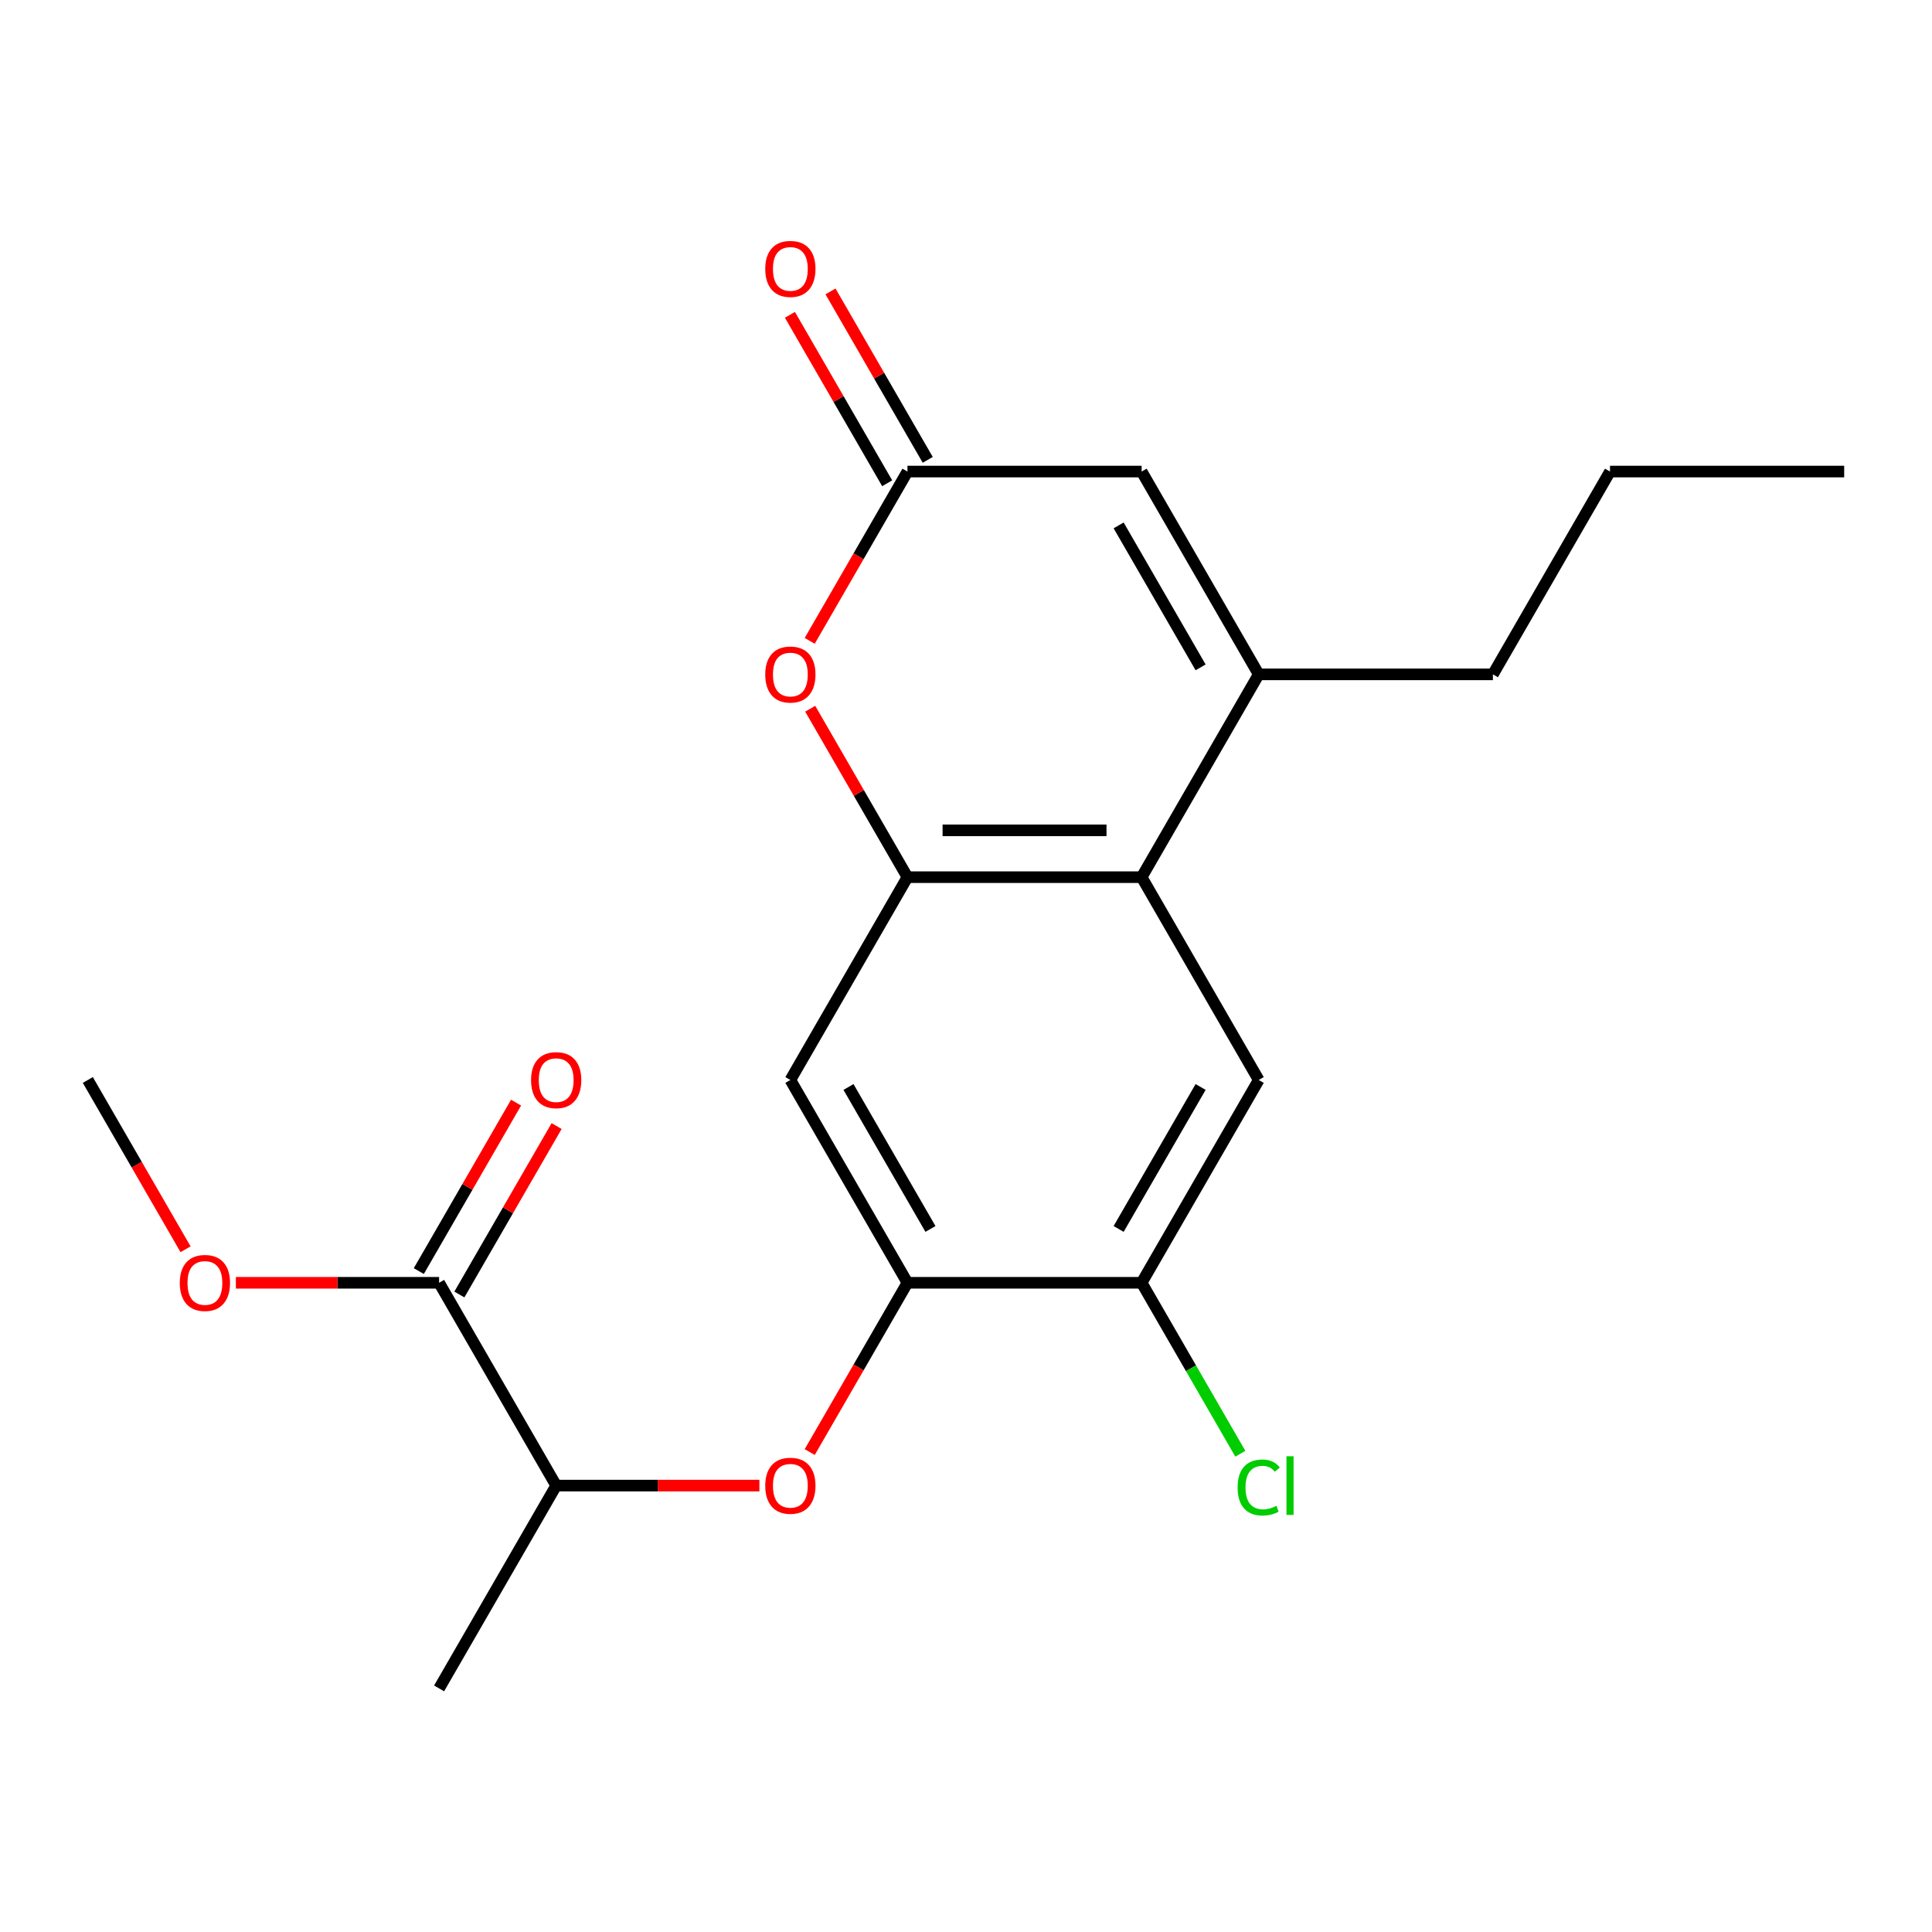<?xml version='1.0' encoding='iso-8859-1'?>
<svg version='1.1' baseProfile='full'
              xmlns='http://www.w3.org/2000/svg'
                      xmlns:rdkit='http://www.rdkit.org/xml'
                      xmlns:xlink='http://www.w3.org/1999/xlink'
                  xml:space='preserve'
width='1000px' height='1000px' viewBox='0 0 1000 1000'>
<!-- END OF HEADER -->
<rect style='opacity:1.0;fill:#FFFFFF;stroke:none' width='1000' height='1000' x='0' y='0'> </rect>
<path class='bond-0' d='M 469.697,454.023 L 590.909,454.023' style='fill:none;fill-rule:evenodd;stroke:#000000;stroke-width:6px;stroke-linecap:butt;stroke-linejoin:miter;stroke-opacity:1' />
<path class='bond-0' d='M 487.879,429.78 L 572.727,429.78' style='fill:none;fill-rule:evenodd;stroke:#000000;stroke-width:6px;stroke-linecap:butt;stroke-linejoin:miter;stroke-opacity:1' />
<path class='bond-2' d='M 469.697,454.023 L 444.53,410.431' style='fill:none;fill-rule:evenodd;stroke:#000000;stroke-width:6px;stroke-linecap:butt;stroke-linejoin:miter;stroke-opacity:1' />
<path class='bond-2' d='M 444.53,410.431 L 419.362,366.84' style='fill:none;fill-rule:evenodd;stroke:#FF0000;stroke-width:6px;stroke-linecap:butt;stroke-linejoin:miter;stroke-opacity:1' />
<path class='bond-6' d='M 469.697,454.023 L 409.091,558.995' style='fill:none;fill-rule:evenodd;stroke:#000000;stroke-width:6px;stroke-linecap:butt;stroke-linejoin:miter;stroke-opacity:1' />
<path class='bond-1' d='M 590.909,454.023 L 651.515,349.05' style='fill:none;fill-rule:evenodd;stroke:#000000;stroke-width:6px;stroke-linecap:butt;stroke-linejoin:miter;stroke-opacity:1' />
<path class='bond-7' d='M 590.909,454.023 L 651.515,558.995' style='fill:none;fill-rule:evenodd;stroke:#000000;stroke-width:6px;stroke-linecap:butt;stroke-linejoin:miter;stroke-opacity:1' />
<path class='bond-16' d='M 651.515,349.05 L 772.727,349.05' style='fill:none;fill-rule:evenodd;stroke:#000000;stroke-width:6px;stroke-linecap:butt;stroke-linejoin:miter;stroke-opacity:1' />
<path class='bond-22' d='M 651.515,349.05 L 590.909,244.077' style='fill:none;fill-rule:evenodd;stroke:#000000;stroke-width:6px;stroke-linecap:butt;stroke-linejoin:miter;stroke-opacity:1' />
<path class='bond-22' d='M 621.43,345.425 L 579.005,271.944' style='fill:none;fill-rule:evenodd;stroke:#000000;stroke-width:6px;stroke-linecap:butt;stroke-linejoin:miter;stroke-opacity:1' />
<path class='bond-3' d='M 419.108,331.7 L 444.403,287.888' style='fill:none;fill-rule:evenodd;stroke:#FF0000;stroke-width:6px;stroke-linecap:butt;stroke-linejoin:miter;stroke-opacity:1' />
<path class='bond-3' d='M 444.403,287.888 L 469.697,244.077' style='fill:none;fill-rule:evenodd;stroke:#000000;stroke-width:6px;stroke-linecap:butt;stroke-linejoin:miter;stroke-opacity:1' />
<path class='bond-5' d='M 469.697,244.077 L 590.909,244.077' style='fill:none;fill-rule:evenodd;stroke:#000000;stroke-width:6px;stroke-linecap:butt;stroke-linejoin:miter;stroke-opacity:1' />
<path class='bond-12' d='M 480.194,238.017 L 455.027,194.425' style='fill:none;fill-rule:evenodd;stroke:#000000;stroke-width:6px;stroke-linecap:butt;stroke-linejoin:miter;stroke-opacity:1' />
<path class='bond-12' d='M 455.027,194.425 L 429.859,150.834' style='fill:none;fill-rule:evenodd;stroke:#FF0000;stroke-width:6px;stroke-linecap:butt;stroke-linejoin:miter;stroke-opacity:1' />
<path class='bond-12' d='M 459.2,250.138 L 434.032,206.547' style='fill:none;fill-rule:evenodd;stroke:#000000;stroke-width:6px;stroke-linecap:butt;stroke-linejoin:miter;stroke-opacity:1' />
<path class='bond-12' d='M 434.032,206.547 L 408.865,162.955' style='fill:none;fill-rule:evenodd;stroke:#FF0000;stroke-width:6px;stroke-linecap:butt;stroke-linejoin:miter;stroke-opacity:1' />
<path class='bond-4' d='M 469.697,663.968 L 409.091,558.995' style='fill:none;fill-rule:evenodd;stroke:#000000;stroke-width:6px;stroke-linecap:butt;stroke-linejoin:miter;stroke-opacity:1' />
<path class='bond-4' d='M 481.601,636.101 L 439.176,562.62' style='fill:none;fill-rule:evenodd;stroke:#000000;stroke-width:6px;stroke-linecap:butt;stroke-linejoin:miter;stroke-opacity:1' />
<path class='bond-8' d='M 469.697,663.968 L 444.403,707.779' style='fill:none;fill-rule:evenodd;stroke:#000000;stroke-width:6px;stroke-linecap:butt;stroke-linejoin:miter;stroke-opacity:1' />
<path class='bond-8' d='M 444.403,707.779 L 419.108,751.591' style='fill:none;fill-rule:evenodd;stroke:#FF0000;stroke-width:6px;stroke-linecap:butt;stroke-linejoin:miter;stroke-opacity:1' />
<path class='bond-9' d='M 469.697,663.968 L 590.909,663.968' style='fill:none;fill-rule:evenodd;stroke:#000000;stroke-width:6px;stroke-linecap:butt;stroke-linejoin:miter;stroke-opacity:1' />
<path class='bond-21' d='M 651.515,558.995 L 590.909,663.968' style='fill:none;fill-rule:evenodd;stroke:#000000;stroke-width:6px;stroke-linecap:butt;stroke-linejoin:miter;stroke-opacity:1' />
<path class='bond-21' d='M 621.43,562.62 L 579.005,636.101' style='fill:none;fill-rule:evenodd;stroke:#000000;stroke-width:6px;stroke-linecap:butt;stroke-linejoin:miter;stroke-opacity:1' />
<path class='bond-11' d='M 393.061,768.941 L 340.47,768.941' style='fill:none;fill-rule:evenodd;stroke:#FF0000;stroke-width:6px;stroke-linecap:butt;stroke-linejoin:miter;stroke-opacity:1' />
<path class='bond-11' d='M 340.47,768.941 L 287.879,768.941' style='fill:none;fill-rule:evenodd;stroke:#000000;stroke-width:6px;stroke-linecap:butt;stroke-linejoin:miter;stroke-opacity:1' />
<path class='bond-14' d='M 590.909,663.968 L 616.452,708.209' style='fill:none;fill-rule:evenodd;stroke:#000000;stroke-width:6px;stroke-linecap:butt;stroke-linejoin:miter;stroke-opacity:1' />
<path class='bond-14' d='M 616.452,708.209 L 641.994,752.451' style='fill:none;fill-rule:evenodd;stroke:#00CC00;stroke-width:6px;stroke-linecap:butt;stroke-linejoin:miter;stroke-opacity:1' />
<path class='bond-10' d='M 227.273,663.968 L 287.879,768.941' style='fill:none;fill-rule:evenodd;stroke:#000000;stroke-width:6px;stroke-linecap:butt;stroke-linejoin:miter;stroke-opacity:1' />
<path class='bond-13' d='M 237.77,670.029 L 262.937,626.438' style='fill:none;fill-rule:evenodd;stroke:#000000;stroke-width:6px;stroke-linecap:butt;stroke-linejoin:miter;stroke-opacity:1' />
<path class='bond-13' d='M 262.937,626.438 L 288.105,582.846' style='fill:none;fill-rule:evenodd;stroke:#FF0000;stroke-width:6px;stroke-linecap:butt;stroke-linejoin:miter;stroke-opacity:1' />
<path class='bond-13' d='M 216.775,657.908 L 241.943,614.316' style='fill:none;fill-rule:evenodd;stroke:#000000;stroke-width:6px;stroke-linecap:butt;stroke-linejoin:miter;stroke-opacity:1' />
<path class='bond-13' d='M 241.943,614.316 L 267.11,570.725' style='fill:none;fill-rule:evenodd;stroke:#FF0000;stroke-width:6px;stroke-linecap:butt;stroke-linejoin:miter;stroke-opacity:1' />
<path class='bond-15' d='M 227.273,663.968 L 174.682,663.968' style='fill:none;fill-rule:evenodd;stroke:#000000;stroke-width:6px;stroke-linecap:butt;stroke-linejoin:miter;stroke-opacity:1' />
<path class='bond-15' d='M 174.682,663.968 L 122.091,663.968' style='fill:none;fill-rule:evenodd;stroke:#FF0000;stroke-width:6px;stroke-linecap:butt;stroke-linejoin:miter;stroke-opacity:1' />
<path class='bond-17' d='M 287.879,768.941 L 227.273,873.914' style='fill:none;fill-rule:evenodd;stroke:#000000;stroke-width:6px;stroke-linecap:butt;stroke-linejoin:miter;stroke-opacity:1' />
<path class='bond-18' d='M 96.043,646.618 L 70.749,602.807' style='fill:none;fill-rule:evenodd;stroke:#FF0000;stroke-width:6px;stroke-linecap:butt;stroke-linejoin:miter;stroke-opacity:1' />
<path class='bond-18' d='M 70.749,602.807 L 45.455,558.995' style='fill:none;fill-rule:evenodd;stroke:#000000;stroke-width:6px;stroke-linecap:butt;stroke-linejoin:miter;stroke-opacity:1' />
<path class='bond-19' d='M 772.727,349.05 L 833.333,244.077' style='fill:none;fill-rule:evenodd;stroke:#000000;stroke-width:6px;stroke-linecap:butt;stroke-linejoin:miter;stroke-opacity:1' />
<path class='bond-20' d='M 833.333,244.077 L 954.545,244.077' style='fill:none;fill-rule:evenodd;stroke:#000000;stroke-width:6px;stroke-linecap:butt;stroke-linejoin:miter;stroke-opacity:1' />
<path  class='atom-3' d='M 396.091 349.13
Q 396.091 342.33, 399.451 338.53
Q 402.811 334.73, 409.091 334.73
Q 415.371 334.73, 418.731 338.53
Q 422.091 342.33, 422.091 349.13
Q 422.091 356.01, 418.691 359.93
Q 415.291 363.81, 409.091 363.81
Q 402.851 363.81, 399.451 359.93
Q 396.091 356.05, 396.091 349.13
M 409.091 360.61
Q 413.411 360.61, 415.731 357.73
Q 418.091 354.81, 418.091 349.13
Q 418.091 343.57, 415.731 340.77
Q 413.411 337.93, 409.091 337.93
Q 404.771 337.93, 402.411 340.73
Q 400.091 343.53, 400.091 349.13
Q 400.091 354.85, 402.411 357.73
Q 404.771 360.61, 409.091 360.61
' fill='#FF0000'/>
<path  class='atom-9' d='M 396.091 769.021
Q 396.091 762.221, 399.451 758.421
Q 402.811 754.621, 409.091 754.621
Q 415.371 754.621, 418.731 758.421
Q 422.091 762.221, 422.091 769.021
Q 422.091 775.901, 418.691 779.821
Q 415.291 783.701, 409.091 783.701
Q 402.851 783.701, 399.451 779.821
Q 396.091 775.941, 396.091 769.021
M 409.091 780.501
Q 413.411 780.501, 415.731 777.621
Q 418.091 774.701, 418.091 769.021
Q 418.091 763.461, 415.731 760.661
Q 413.411 757.821, 409.091 757.821
Q 404.771 757.821, 402.411 760.621
Q 400.091 763.421, 400.091 769.021
Q 400.091 774.741, 402.411 777.621
Q 404.771 780.501, 409.091 780.501
' fill='#FF0000'/>
<path  class='atom-13' d='M 396.091 139.184
Q 396.091 132.384, 399.451 128.584
Q 402.811 124.784, 409.091 124.784
Q 415.371 124.784, 418.731 128.584
Q 422.091 132.384, 422.091 139.184
Q 422.091 146.064, 418.691 149.984
Q 415.291 153.864, 409.091 153.864
Q 402.851 153.864, 399.451 149.984
Q 396.091 146.104, 396.091 139.184
M 409.091 150.664
Q 413.411 150.664, 415.731 147.784
Q 418.091 144.864, 418.091 139.184
Q 418.091 133.624, 415.731 130.824
Q 413.411 127.984, 409.091 127.984
Q 404.771 127.984, 402.411 130.784
Q 400.091 133.584, 400.091 139.184
Q 400.091 144.904, 402.411 147.784
Q 404.771 150.664, 409.091 150.664
' fill='#FF0000'/>
<path  class='atom-14' d='M 274.879 559.075
Q 274.879 552.275, 278.239 548.475
Q 281.599 544.675, 287.879 544.675
Q 294.159 544.675, 297.519 548.475
Q 300.879 552.275, 300.879 559.075
Q 300.879 565.955, 297.479 569.875
Q 294.079 573.755, 287.879 573.755
Q 281.639 573.755, 278.239 569.875
Q 274.879 565.995, 274.879 559.075
M 287.879 570.555
Q 292.199 570.555, 294.519 567.675
Q 296.879 564.755, 296.879 559.075
Q 296.879 553.515, 294.519 550.715
Q 292.199 547.875, 287.879 547.875
Q 283.559 547.875, 281.199 550.675
Q 278.879 553.475, 278.879 559.075
Q 278.879 564.795, 281.199 567.675
Q 283.559 570.555, 287.879 570.555
' fill='#FF0000'/>
<path  class='atom-15' d='M 640.595 769.921
Q 640.595 762.881, 643.875 759.201
Q 647.195 755.481, 653.475 755.481
Q 659.315 755.481, 662.435 759.601
L 659.795 761.761
Q 657.515 758.761, 653.475 758.761
Q 649.195 758.761, 646.915 761.641
Q 644.675 764.481, 644.675 769.921
Q 644.675 775.521, 646.995 778.401
Q 649.355 781.281, 653.915 781.281
Q 657.035 781.281, 660.675 779.401
L 661.795 782.401
Q 660.315 783.361, 658.075 783.921
Q 655.835 784.481, 653.355 784.481
Q 647.195 784.481, 643.875 780.721
Q 640.595 776.961, 640.595 769.921
' fill='#00CC00'/>
<path  class='atom-15' d='M 665.875 753.761
L 669.555 753.761
L 669.555 784.121
L 665.875 784.121
L 665.875 753.761
' fill='#00CC00'/>
<path  class='atom-16' d='M 93.061 664.048
Q 93.061 657.248, 96.421 653.448
Q 99.781 649.648, 106.061 649.648
Q 112.341 649.648, 115.701 653.448
Q 119.061 657.248, 119.061 664.048
Q 119.061 670.928, 115.661 674.848
Q 112.261 678.728, 106.061 678.728
Q 99.821 678.728, 96.421 674.848
Q 93.061 670.968, 93.061 664.048
M 106.061 675.528
Q 110.381 675.528, 112.701 672.648
Q 115.061 669.728, 115.061 664.048
Q 115.061 658.488, 112.701 655.688
Q 110.381 652.848, 106.061 652.848
Q 101.741 652.848, 99.381 655.648
Q 97.061 658.448, 97.061 664.048
Q 97.061 669.768, 99.381 672.648
Q 101.741 675.528, 106.061 675.528
' fill='#FF0000'/>
</svg>
